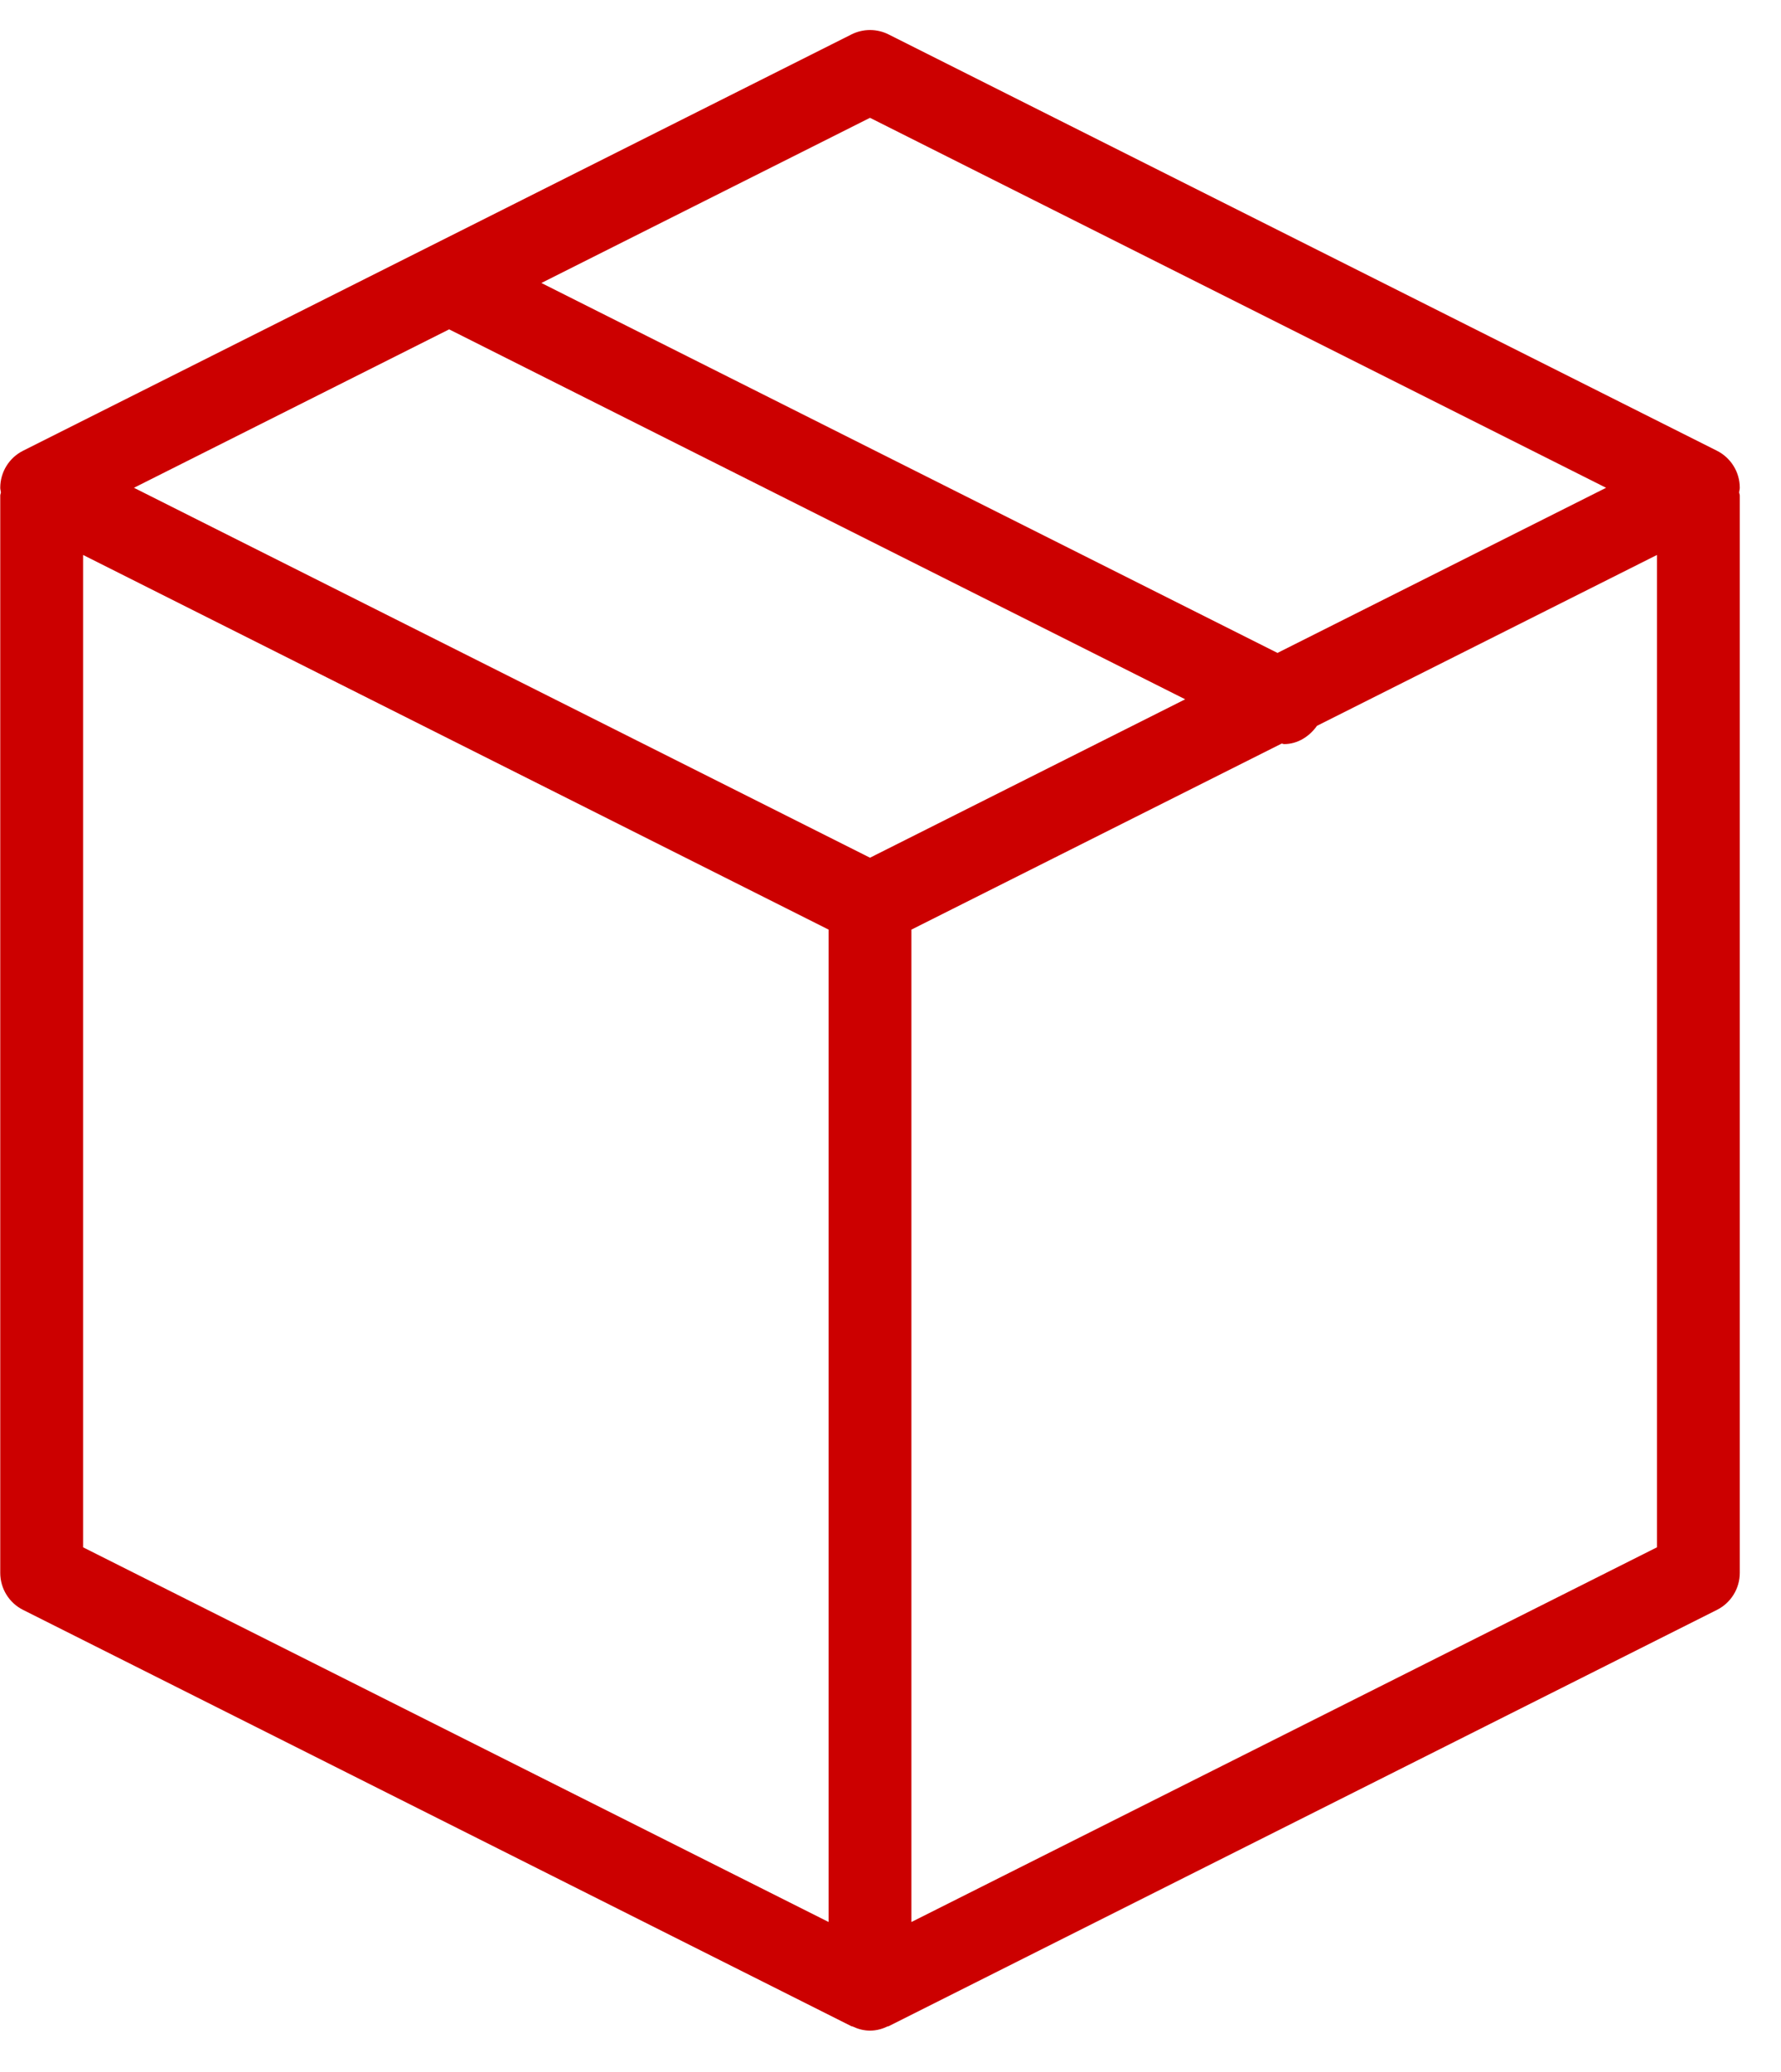 <?xml version="1.0" encoding="utf-8"?><!DOCTYPE svg PUBLIC "-//W3C//DTD SVG 1.1//EN" "http://www.w3.org/Graphics/SVG/1.1/DTD/svg11.dtd"><svg version="1.1" baseProfile="full" xmlns="http://www.w3.org/2000/svg" xmlns:xlink="http://www.w3.org/1999/xlink" xmlns:ev="http://www.w3.org/2001/xml-events"   height="50px"   width="43px" ><path fill="#cc0000" d="M42.005,37.956 C42.005,38.334 41.791,38.68 41.453,38.849 C41.453,38.849 21.454,48.896 21.454,48.896 C21.445,48.9 21.435,48.898 21.426,48.902 C21.297,48.963 21.157,49.002 21.005,49.002 C20.854,49.002 20.714,48.963 20.585,48.902 C20.576,48.898 20.566,48.9 20.557,48.896 C20.557,48.896 0.557,38.849 0.557,38.849 C0.219,38.68 0.006,38.334 0.006,37.956 C0.006,37.956 0.006,11.957 0.006,11.957 C0.006,11.93 0.02,11.907 0.022,11.88 C0.017,11.844 0.006,11.808 0.006,11.771 C0.006,11.393 0.219,11.047 0.557,10.877 C0.557,10.877 20.557,0.831 20.557,0.831 C20.839,0.689 21.172,0.689 21.454,0.831 C21.454,0.831 41.453,10.877 41.453,10.877 C41.791,11.047 42.005,11.393 42.005,11.771 C42.005,11.808 41.993,11.844 41.989,11.88 C41.991,11.907 42.005,11.93 42.005,11.957 C42.005,11.957 42.005,37.956 42.005,37.956 ZM2.006,37.339 C2.006,37.339 20.006,46.381 20.006,46.381 C20.006,46.381 20.006,22.433 20.006,22.433 C20.006,22.433 2.006,13.392 2.006,13.392 C2.006,13.392 2.006,37.339 2.006,37.339 ZM3.234,11.771 C3.234,11.771 21.005,20.698 21.005,20.698 C21.005,20.698 28.615,16.875 28.615,16.875 C28.615,16.875 10.844,7.948 10.844,7.948 C10.844,7.948 3.234,11.771 3.234,11.771 ZM21.005,2.843 C21.005,2.843 13.071,6.829 13.071,6.829 C13.071,6.829 30.843,15.756 30.843,15.756 C30.843,15.756 38.777,11.771 38.777,11.771 C38.777,11.771 21.005,2.843 21.005,2.843 ZM40.005,13.392 C40.005,13.392 31.797,17.515 31.797,17.515 C31.607,17.782 31.321,17.956 31.004,17.956 C30.984,17.956 30.965,17.944 30.945,17.943 C30.945,17.943 22.005,22.433 22.005,22.433 C22.005,22.433 22.005,46.381 22.005,46.381 C22.005,46.381 40.005,37.339 40.005,37.339 C40.005,37.339 40.005,13.392 40.005,13.392 Z "/></svg>